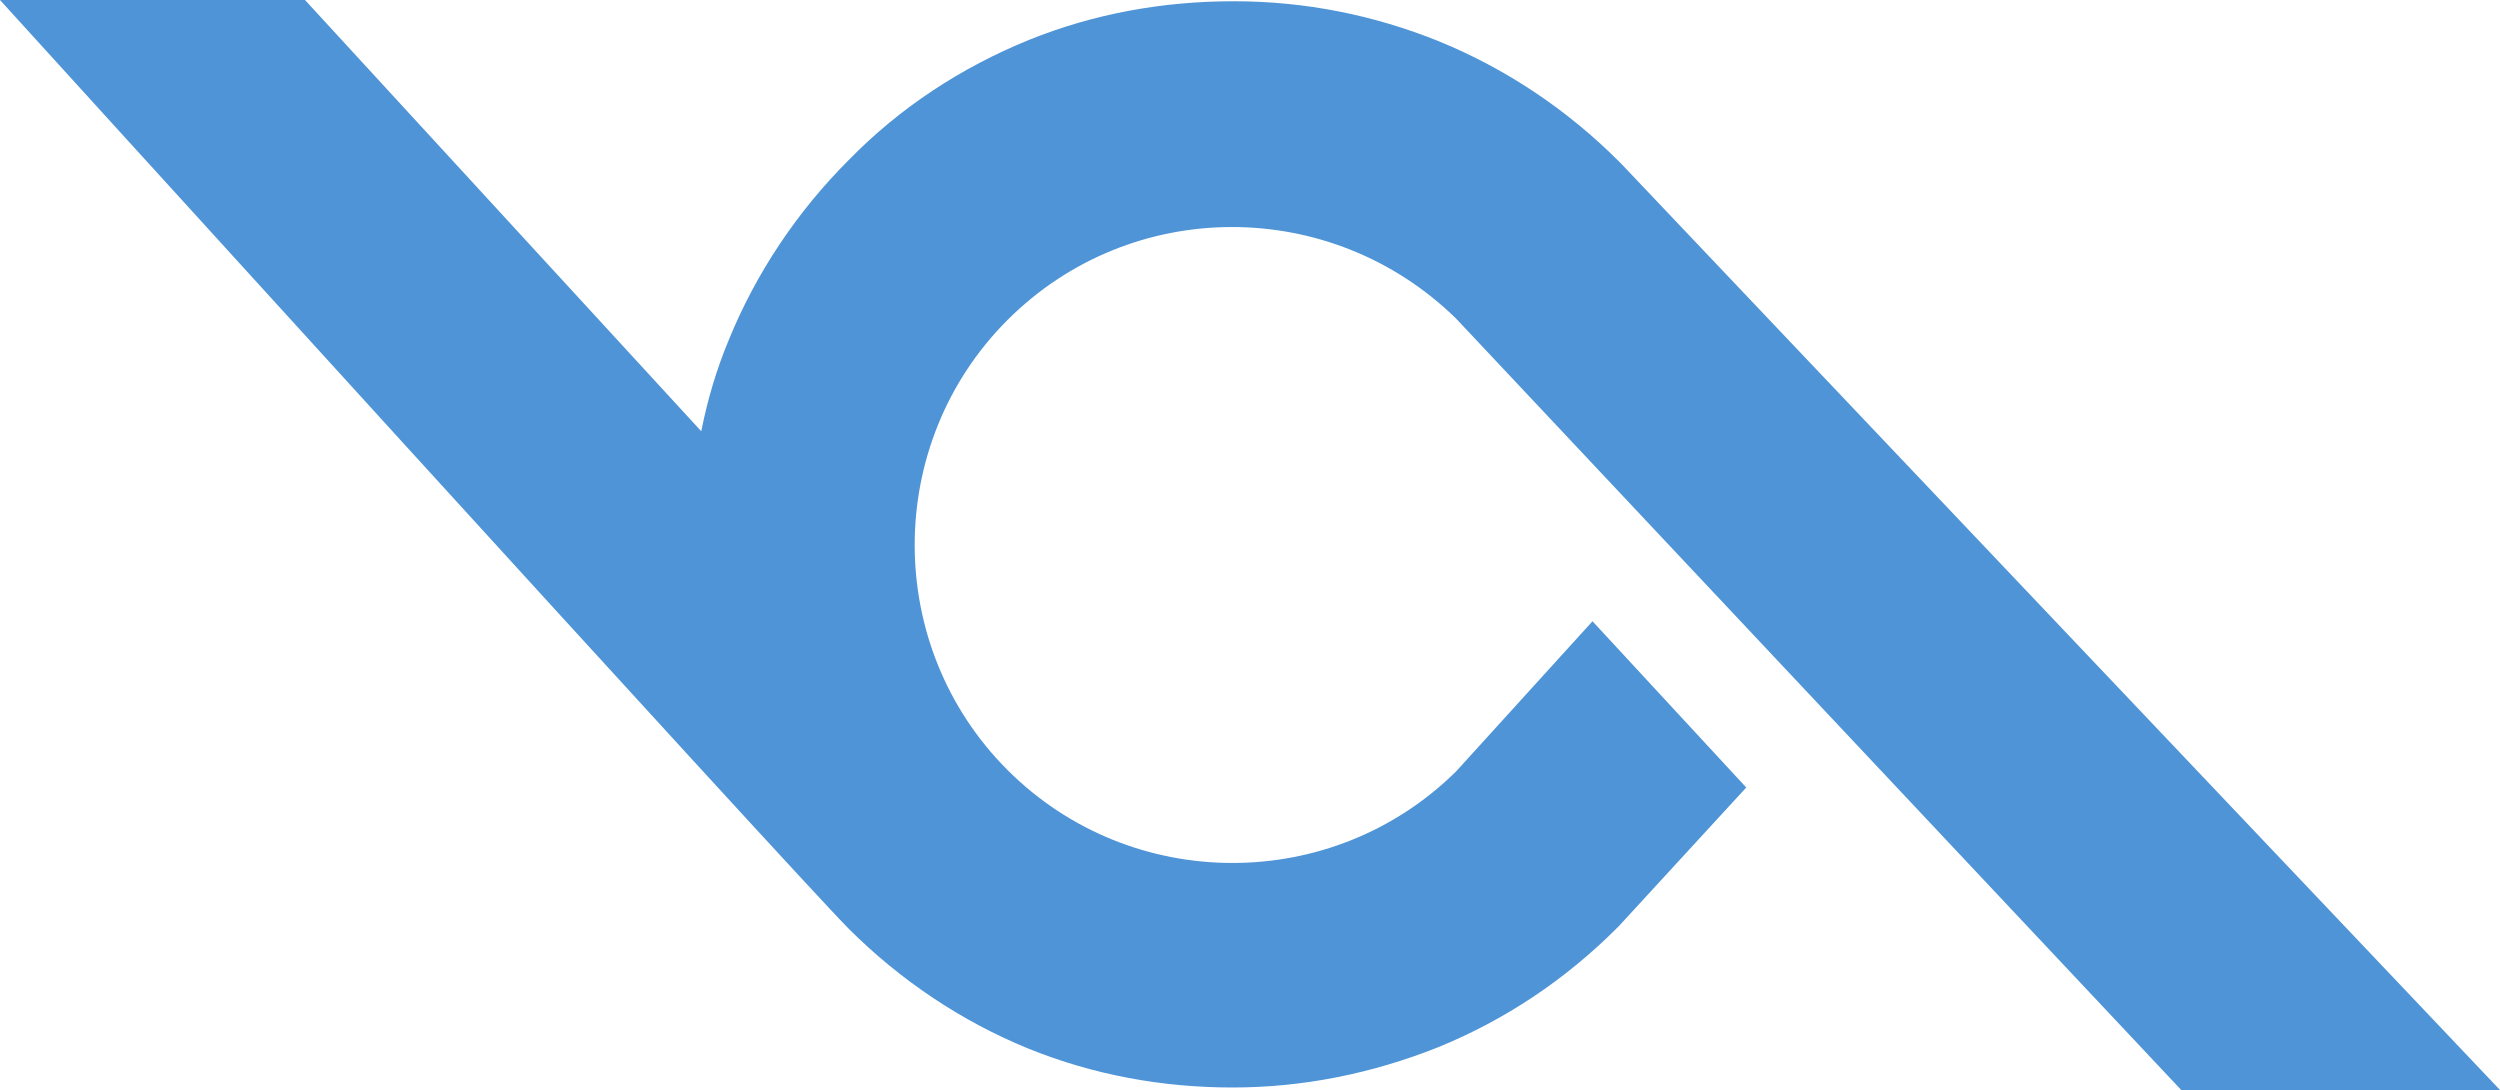 <svg xmlns="http://www.w3.org/2000/svg" viewBox="0 0 200 87.2"><path fill="#4e94d7" d="M116.5 61.7c-9.9 9.8-26 9.8-35.9-.1-9.9-9.9-9.9-26.1 0-36 9.9-9.9 25.9-9.9 35.9-.1l58 61.7H200l-70.3-74.1-.1-.1-.1-.1c-4.1-4.1-9-7.4-14.4-9.6C109.9 1.2 104.4.1 98.7.1s-11.2 1-16.4 3.1C76.9 5.4 72 8.6 67.9 12.8c-4.1 4.1-7.4 9-9.6 14.4-1 2.4-1.7 4.8-2.2 7.3L24.4 0H0s63.7 70.1 67.9 74.3c4.1 4.1 9 7.4 14.4 9.6C87.5 86 93 87 98.6 87s11.1-1.1 16.4-3.2c5.4-2.2 10.2-5.4 14.4-9.6l.1-.1L139.7 63l-12.3-13.3-10.9 12z"/></svg>